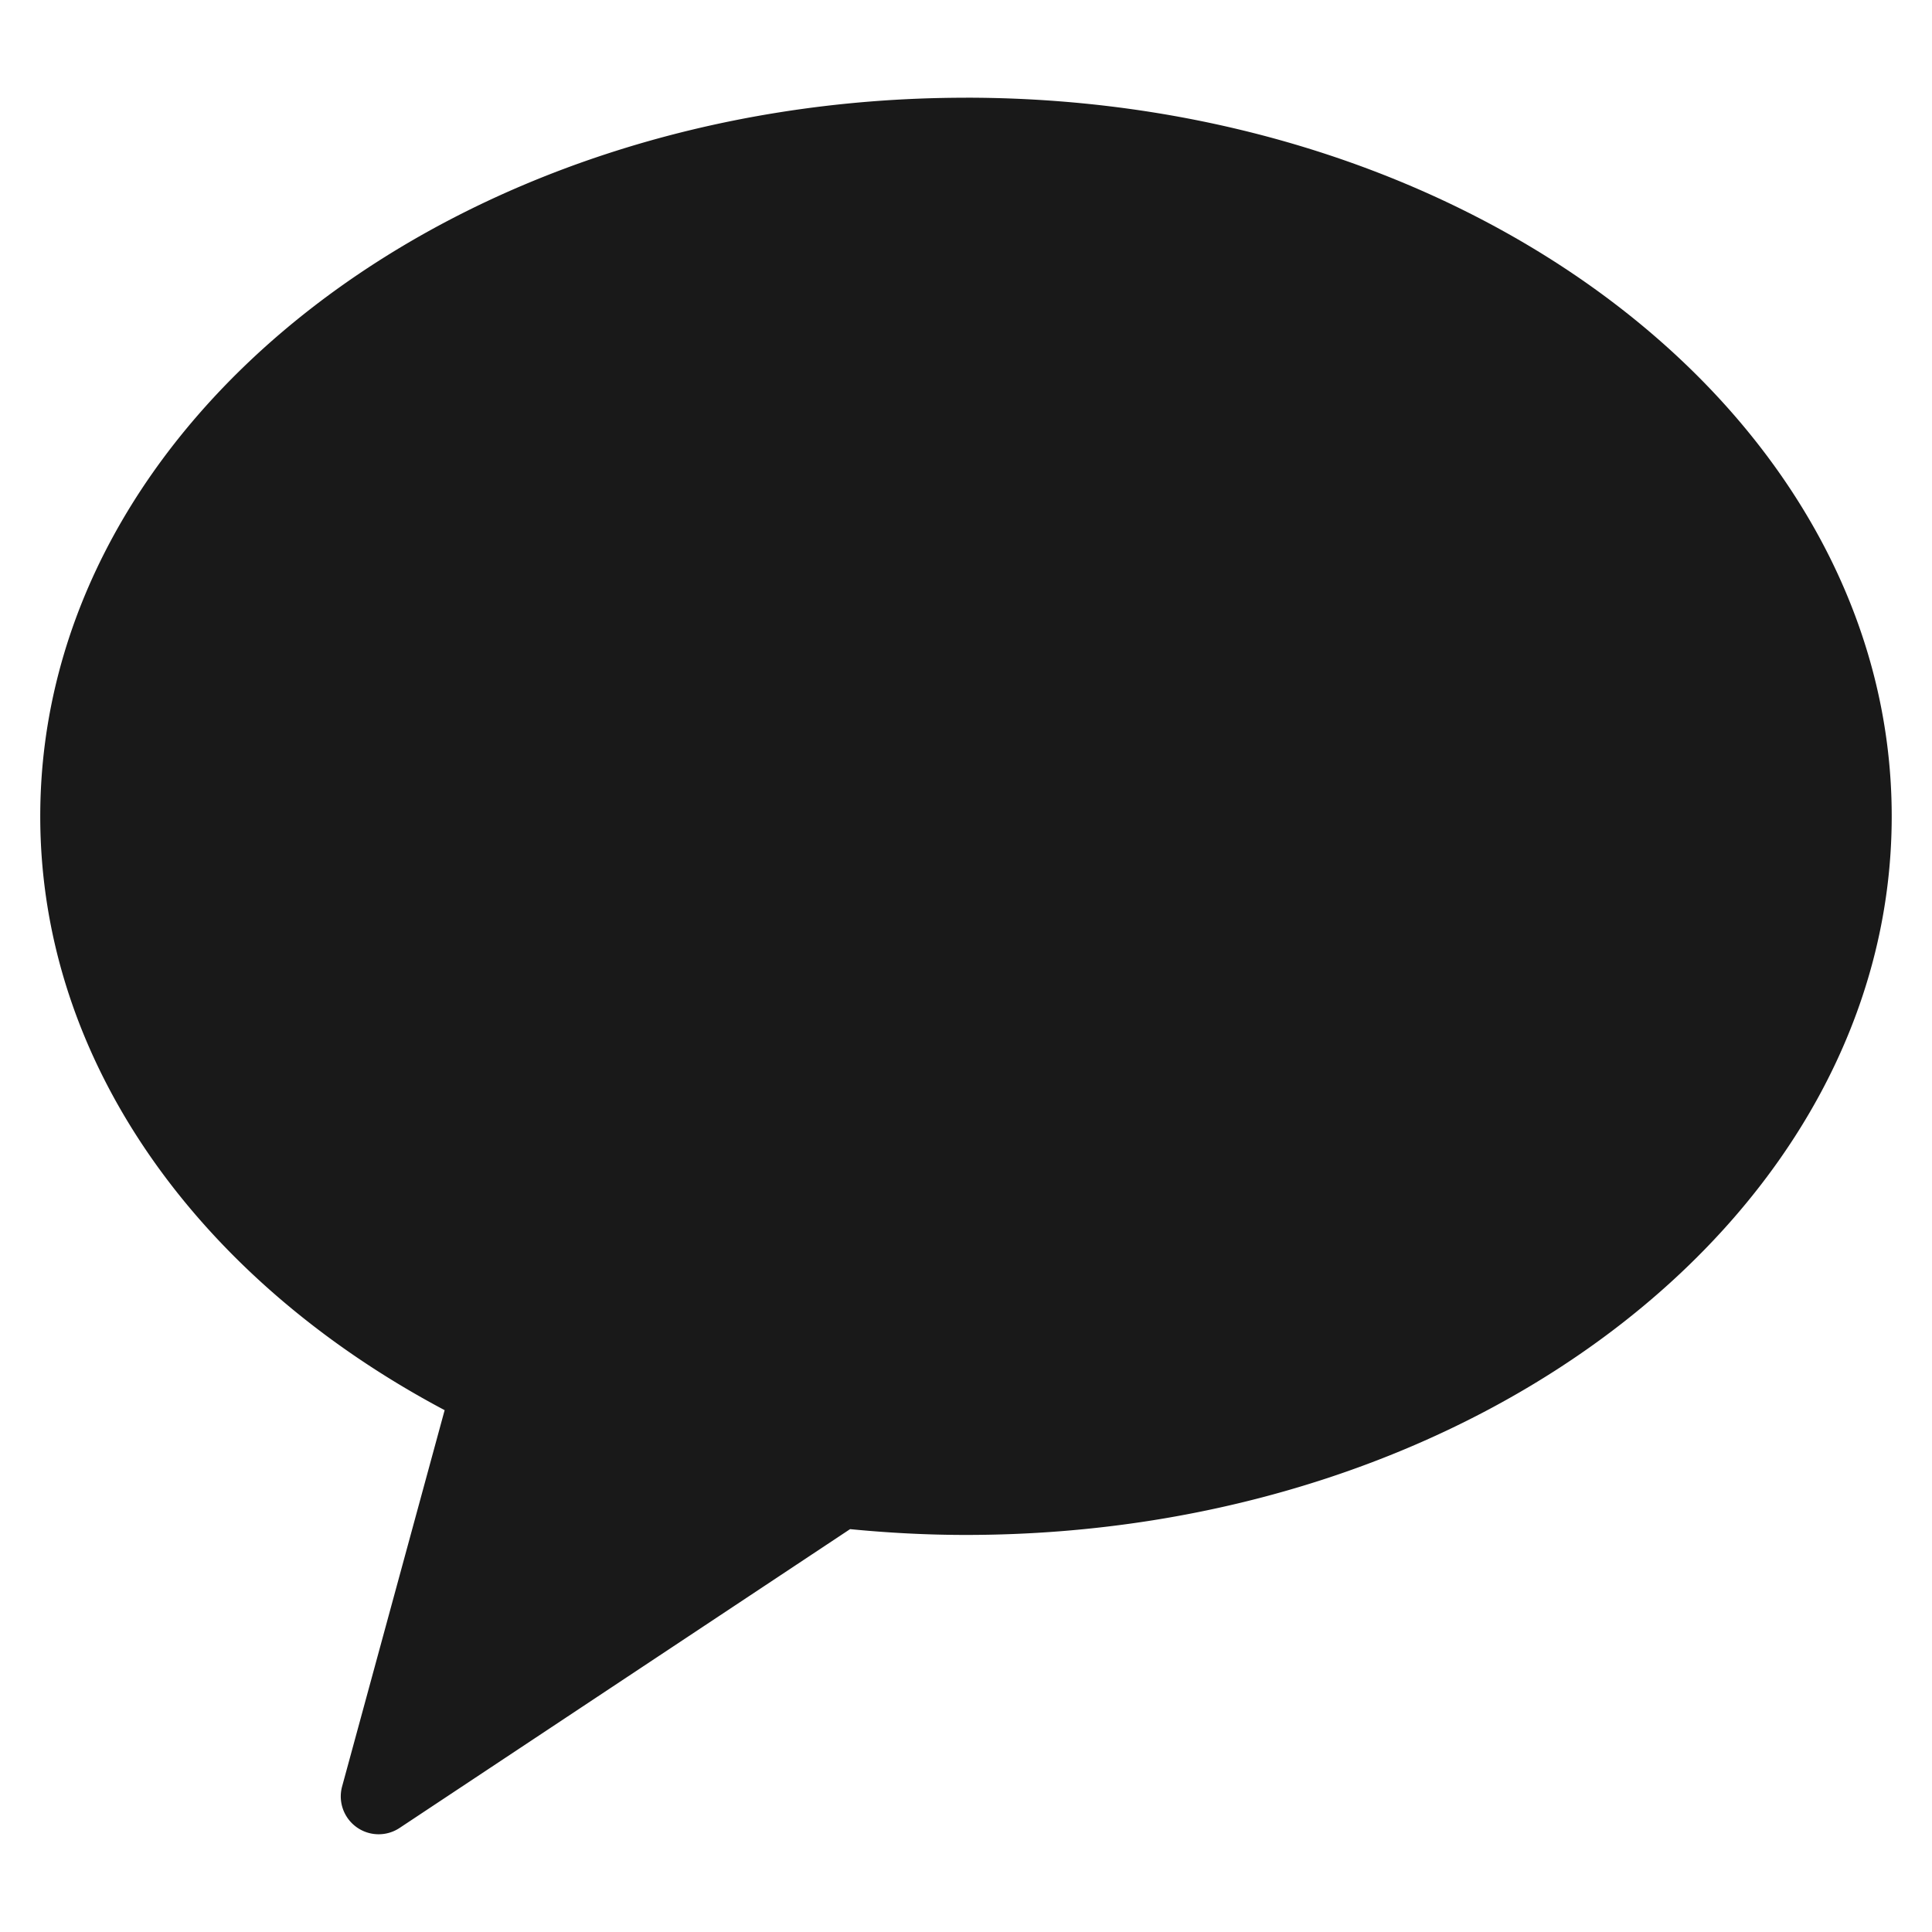 <svg xmlns="http://www.w3.org/2000/svg" xmlns:xlink="http://www.w3.org/1999/xlink" width="48" height="48" viewBox="0 0 48 48"><defs><clipPath id="b"><rect width="48" height="48"/></clipPath></defs><g id="a" clip-path="url(#b)"><path d="M617,1146.936c-12.7,0-23,7.993-23,17.854,0,6.13,3.983,11.538,10.047,14.753l-2.552,9.366a.941.941,0,0,0,1.44,1.009l11.185-7.419c.944.092,1.9.144,2.879.144,12.7,0,23-7.993,23-17.854s-10.3-17.854-23-17.854" transform="translate(-593 -1144.508)" opacity="0.902"/></g></svg>